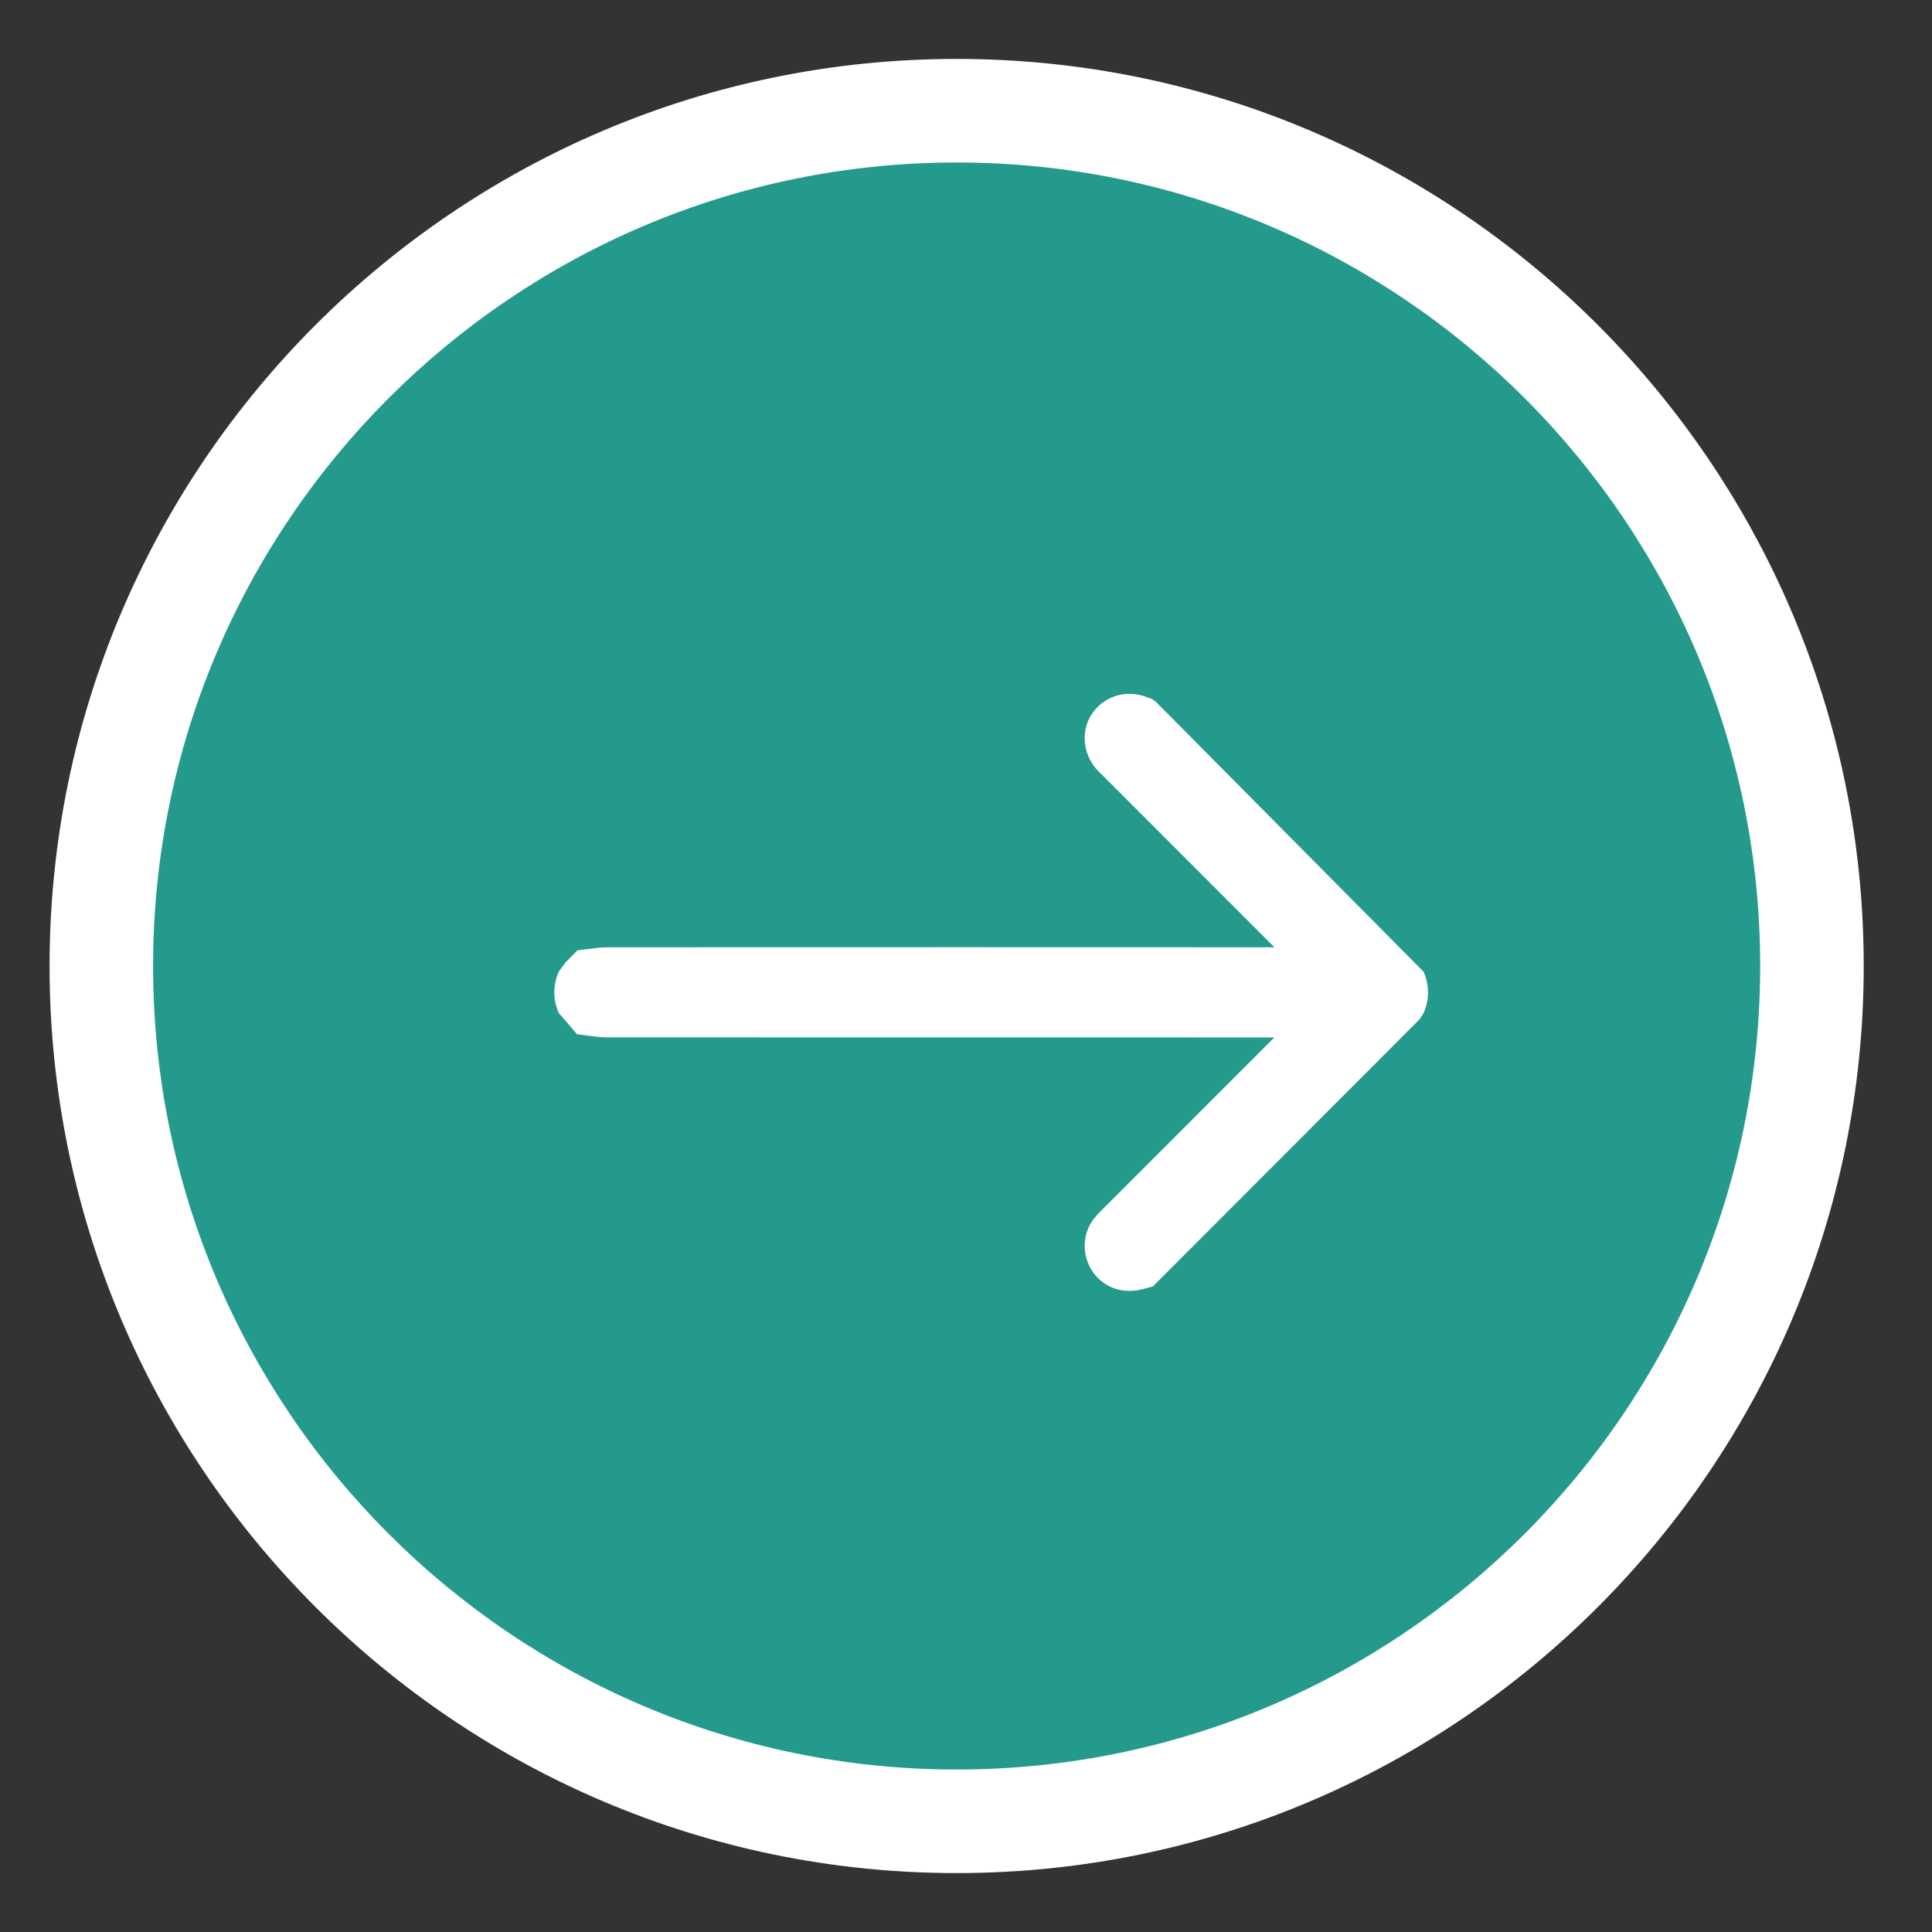 <?xml version="1.0" encoding="utf-8"?>
<!-- Generator: Adobe Illustrator 16.0.0, SVG Export Plug-In . SVG Version: 6.00 Build 0)  -->
<!DOCTYPE svg PUBLIC "-//W3C//DTD SVG 1.1//EN" "http://www.w3.org/Graphics/SVG/1.1/DTD/svg11.dtd">
<svg version="1.1" id="圖層_1" xmlns="http://www.w3.org/2000/svg" xmlns:xlink="http://www.w3.org/1999/xlink" x="0px" y="0px"
	 width="50px" height="50px" viewBox="0 0 50 50" enable-background="new 0 0 50 50" xml:space="preserve">
<rect x="0" y="0" width="50" height="50" fill="#333333" stroke="none"/>
<g>
	<g>
		<circle fill="#249A8C" cx="24.758" cy="25" r="22.135"/>
		<path fill="#FFFFFF" d="M24.758,48.475C11.814,48.475,1.283,37.943,1.283,25S11.814,1.525,24.758,1.525
			c12.945,0,23.475,10.531,23.475,23.475S37.703,48.475,24.758,48.475z M24.758,4.205C13.292,4.205,3.962,13.533,3.962,25
			c0,11.467,9.329,20.795,20.796,20.795c11.466,0,20.795-9.328,20.795-20.795C45.554,13.533,36.225,4.205,24.758,4.205z"/>
	</g>
	<g>
		<g>
			<path fill-rule="evenodd" clip-rule="evenodd" fill="#FFFFFF" d="M29.448,32.625c-0.193,0.057-0.377,0.068-0.528-0.1
				c-0.137-0.152-0.148-0.371-0.021-0.529c0.048-0.059,0.1-0.109,0.152-0.164c1.856-1.855,3.712-3.713,5.568-5.568
				c0.04-0.041,0.082-0.082,0.151-0.152c-0.089-0.002-0.143-0.006-0.196-0.006c-3.273,0-6.546,0-9.818,0
				c-3.021,0-6.041,0-9.062-0.002c-0.135,0-0.271-0.027-0.407-0.043c-0.049-0.049-0.099-0.099-0.146-0.148
				c-0.07-0.153-0.068-0.308,0-0.461c0.048-0.049,0.098-0.098,0.146-0.146c0.141-0.016,0.282-0.045,0.421-0.045
				c6.279-0.001,12.557-0.001,18.833,0c0.063,0,0.128,0.013,0.19,0.019c0.007-0.017,0.011-0.032,0.016-0.048
				c-0.04-0.04-0.078-0.08-0.12-0.119c-1.858-1.861-3.718-3.72-5.577-5.58c-0.039-0.039-0.079-0.077-0.115-0.117
				c-0.142-0.159-0.164-0.358-0.063-0.518c0.111-0.171,0.296-0.236,0.506-0.173c0.022,0.005,0.047,0.009,0.069,0.014
				c2.236,2.237,4.475,4.476,6.713,6.713c0.068,0.153,0.068,0.308,0,0.461C33.923,28.15,31.685,30.387,29.448,32.625z"/>
			<path fill="#FFFFFF" d="M29.225,33.109c-0.248,0-0.469-0.1-0.638-0.287c-0.282-0.314-0.298-0.779-0.036-1.105
				c0.046-0.059,0.097-0.111,0.15-0.166l4.997-4.996l-18.005-0.006c-0.114,0-0.229-0.014-0.345-0.029l-0.267-0.033l-0.347-0.389
				c-0.122-0.268-0.123-0.554-0.002-0.827l0.089-0.133l0.212-0.211l0.323-0.082c0.118-0.017,0.236-0.031,0.352-0.031l9.417-0.001
				l8.573,0.001l-5.094-5.097c-0.278-0.313-0.32-0.727-0.109-1.058c0.219-0.339,0.616-0.48,1.011-0.362l0.125,0.029l0.132,0.097
				l6.806,6.848c0.12,0.27,0.12,0.554,0,0.823l-0.092,0.135l-6.795,6.795l-0.11,0.031C29.442,33.092,29.332,33.109,29.225,33.109z
				 M35.072,25.672l0.651,0.02l-0.177,0.203l0.213-0.213l-0.546-0.546l-0.042,0.236L35.072,25.672z"/>
		</g>
		<g>
			<path fill="#FFFFFF" d="M36.511,25.682c0,0.117-0.024,0.235-0.075,0.351l-0.063,0.092l-6.767,6.768l-0.075,0.021
				c-0.131,0.037-0.53,0.15-0.834-0.191c-0.227-0.254-0.242-0.648-0.031-0.914c0.051-0.063,0.106-0.119,0.164-0.178l5.229-5.229
				H23.052c-2.453,0-4.906,0-7.358,0c-0.107,0-0.214-0.016-0.321-0.031l-0.221-0.025l-0.283-0.311
				c-0.103-0.228-0.103-0.473-0.001-0.704l0.11-0.139l0.174-0.174l0.23-0.027c0.108-0.015,0.218-0.029,0.326-0.029
				c6.117-0.002,12.235-0.002,18.351,0l-5.22-5.22c-0.066-0.066-0.097-0.096-0.124-0.126c-0.229-0.255-0.264-0.612-0.095-0.879
				c0.184-0.284,0.506-0.398,0.843-0.298l0.089,0.018l0.106,0.071l6.774,6.802C36.484,25.444,36.511,25.562,36.511,25.682z
				 M35.905,25.748c0.012-0.045,0.012-0.086,0-0.13L29.3,19.012c-0.122-0.035-0.157,0.018-0.176,0.046
				c-0.016,0.084,0.002,0.122,0.035,0.158l1.775,1.778l4.152,4.156l-0.126,0.4l-0.255,0.026l-0.076-0.01
				c-0.03-0.004-0.058-0.008-0.088-0.008c-6.276-0.002-12.555-0.002-18.833,0c-0.081,0-0.163,0.012-0.245,0.024l-0.065,0.034
				c-0.013,0.044-0.013,0.085-0.001,0.13l0.059,0.034c0.08,0.01,0.159,0.023,0.238,0.023c2.454,0.002,4.906,0.002,7.358,0.002
				l12.42,0.026l-6.211,6.209c-0.053,0.053-0.095,0.094-0.131,0.139c-0.031,0.041-0.028,0.1,0.011,0.145
				c0.025,0.027,0.047,0.053,0.155,0.031L35.905,25.748z"/>
			<path fill="#FFFFFF" d="M29.229,33.408c-0.34,0-0.64-0.135-0.865-0.387c-0.371-0.418-0.392-1.059-0.048-1.49
				c0.063-0.076,0.129-0.146,0.198-0.215l4.466-4.467l-17.286-0.002c-0.128,0-0.256-0.016-0.385-0.033l-0.374-0.047l-0.473-0.549
				c-0.154-0.342-0.155-0.722-0.002-1.068l0.168-0.235l0.319-0.322l0.384-0.045c0.119-0.017,0.25-0.032,0.378-0.032l9.176-0.002
				l8.097,0.002l-4.596-4.599c-0.36-0.402-0.417-0.984-0.142-1.42c0.288-0.448,0.823-0.642,1.347-0.487l0.212,0.075l0.106,0.072
				l6.933,6.992c0.077,0.172,0.115,0.352,0.115,0.533s-0.038,0.361-0.112,0.531l-0.104,0.164l-6.902,6.914l-0.112,0.031
				C29.575,33.365,29.421,33.408,29.229,33.408z"/>
		</g>
	</g>
</g>
</svg>
